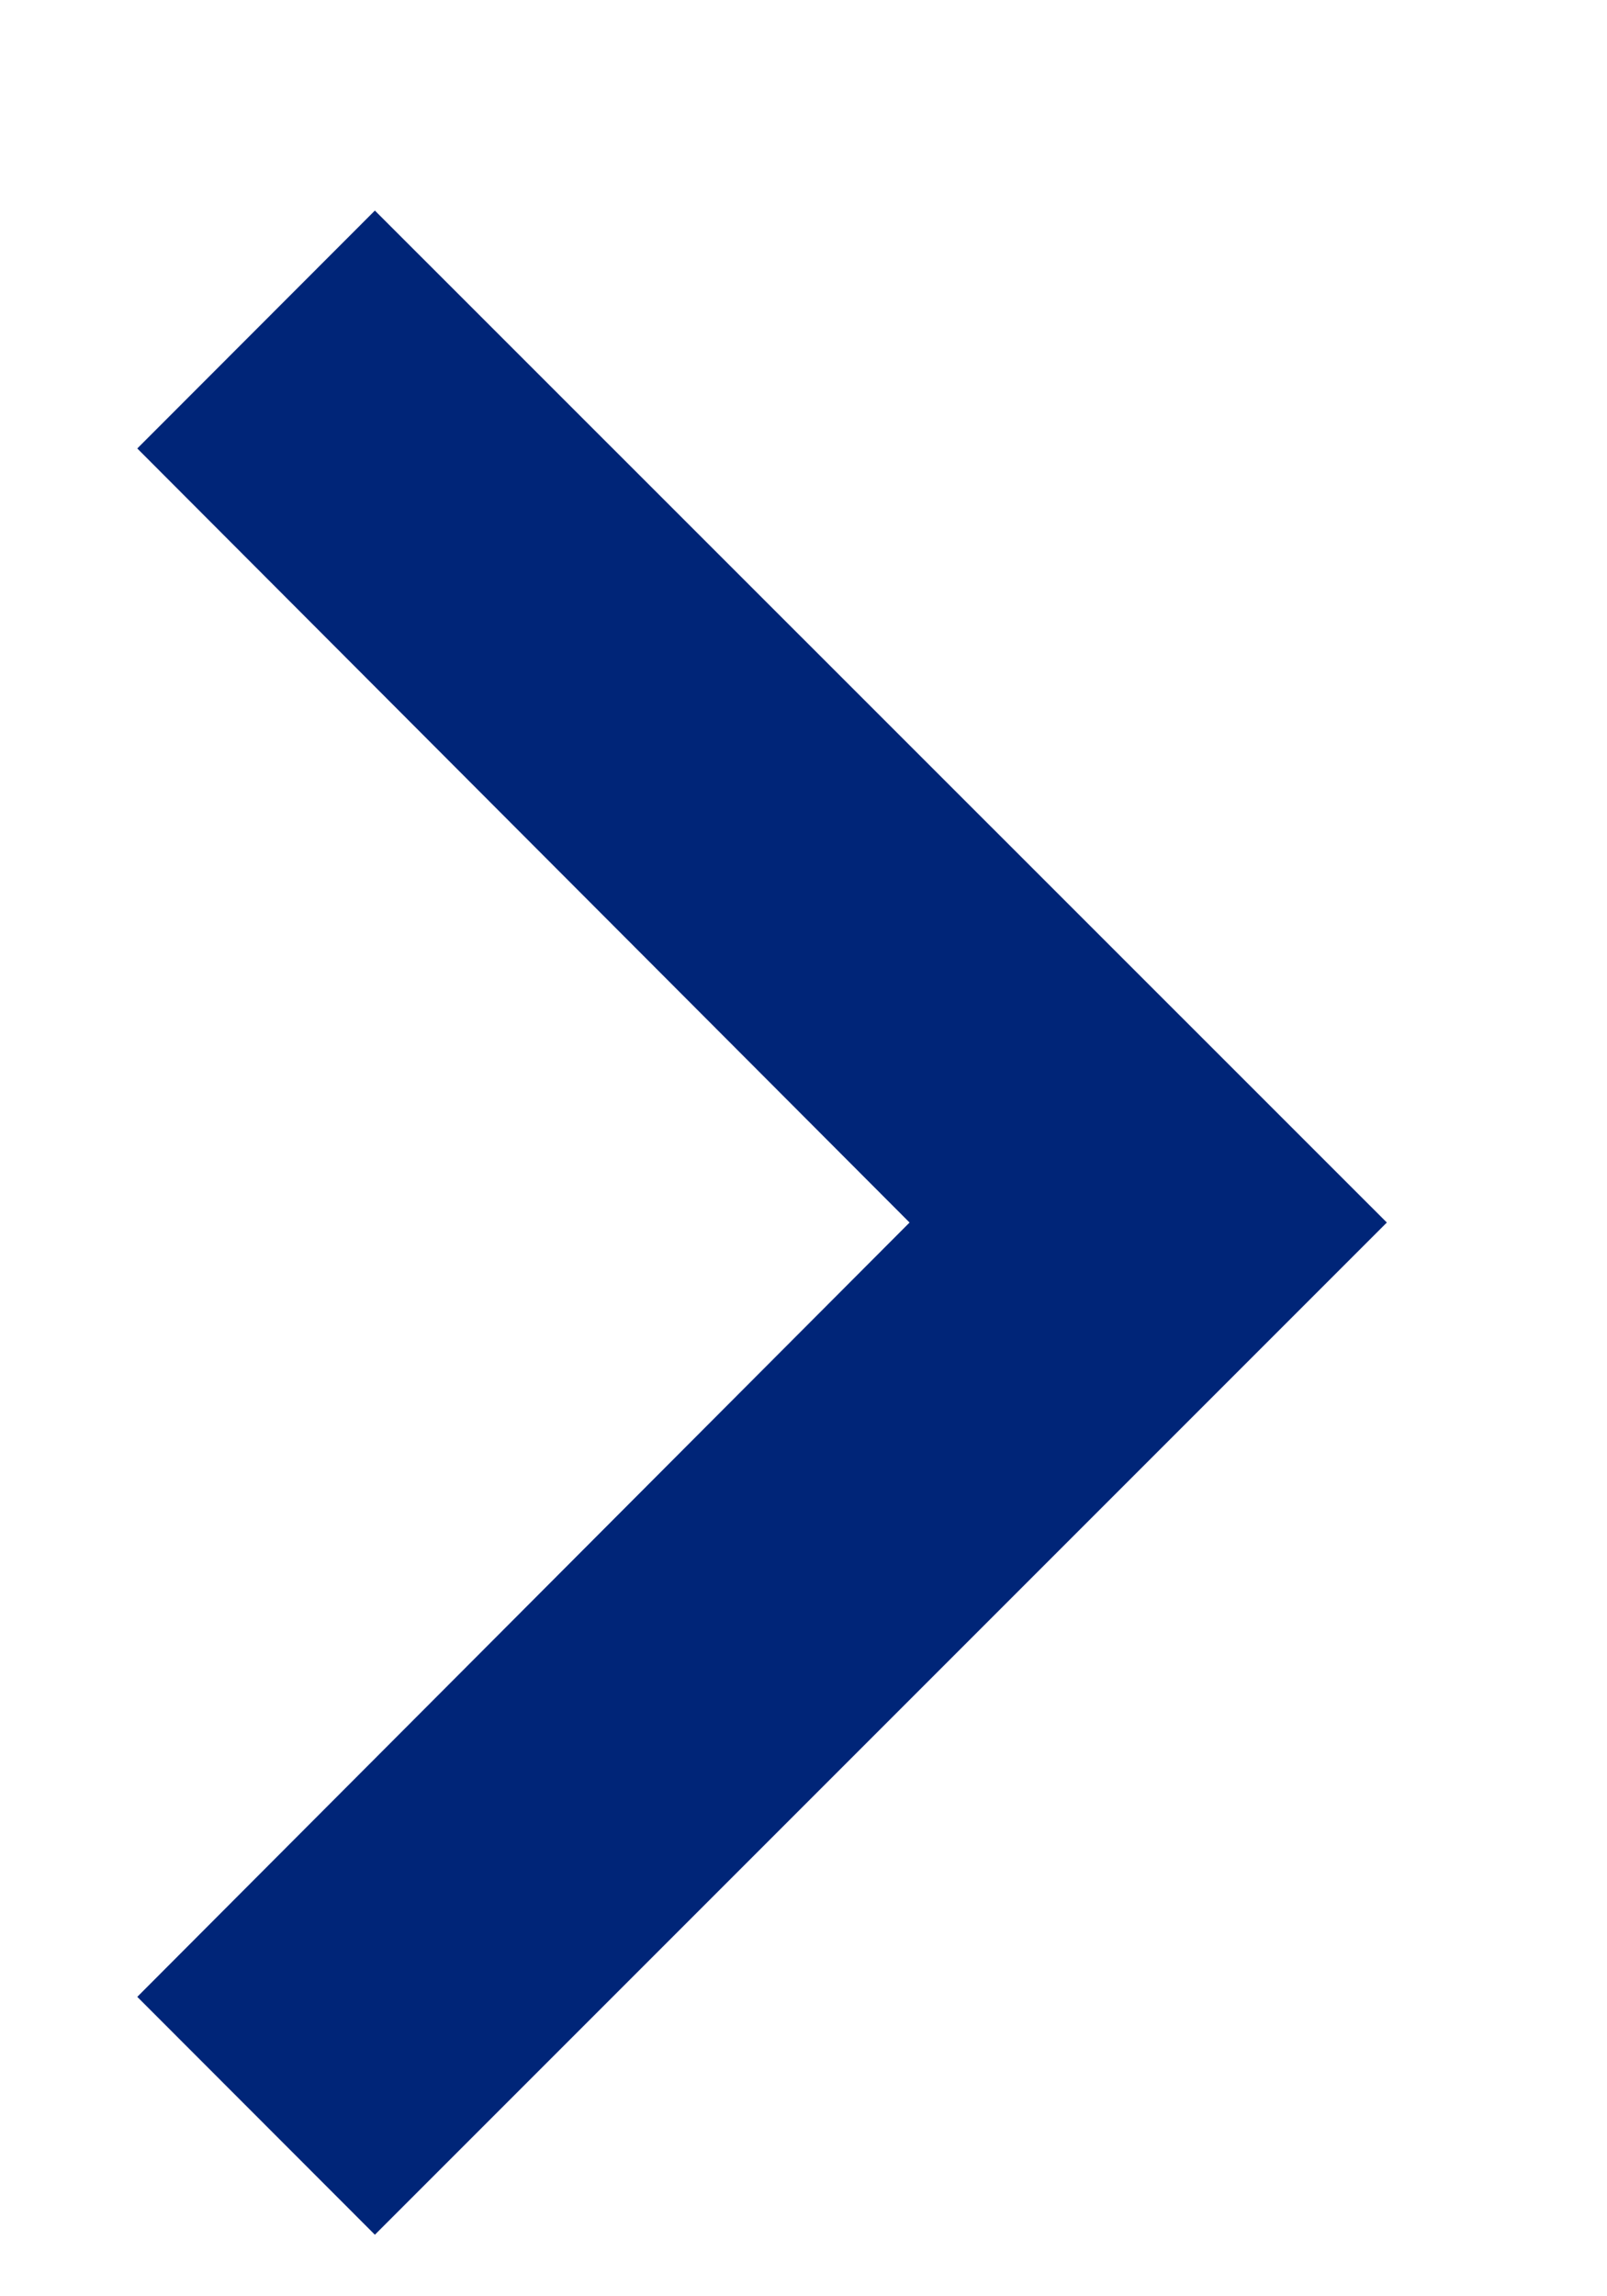 <svg width="7" height="10" viewBox="0 0 7 10" fill="none" xmlns="http://www.w3.org/2000/svg">
<path d="M1.633 0.917L0.598 1.953L3.962 5.324L0.598 8.696L1.633 9.732L6.041 5.324L1.633 0.917Z" fill="#002578"/>
</svg>
